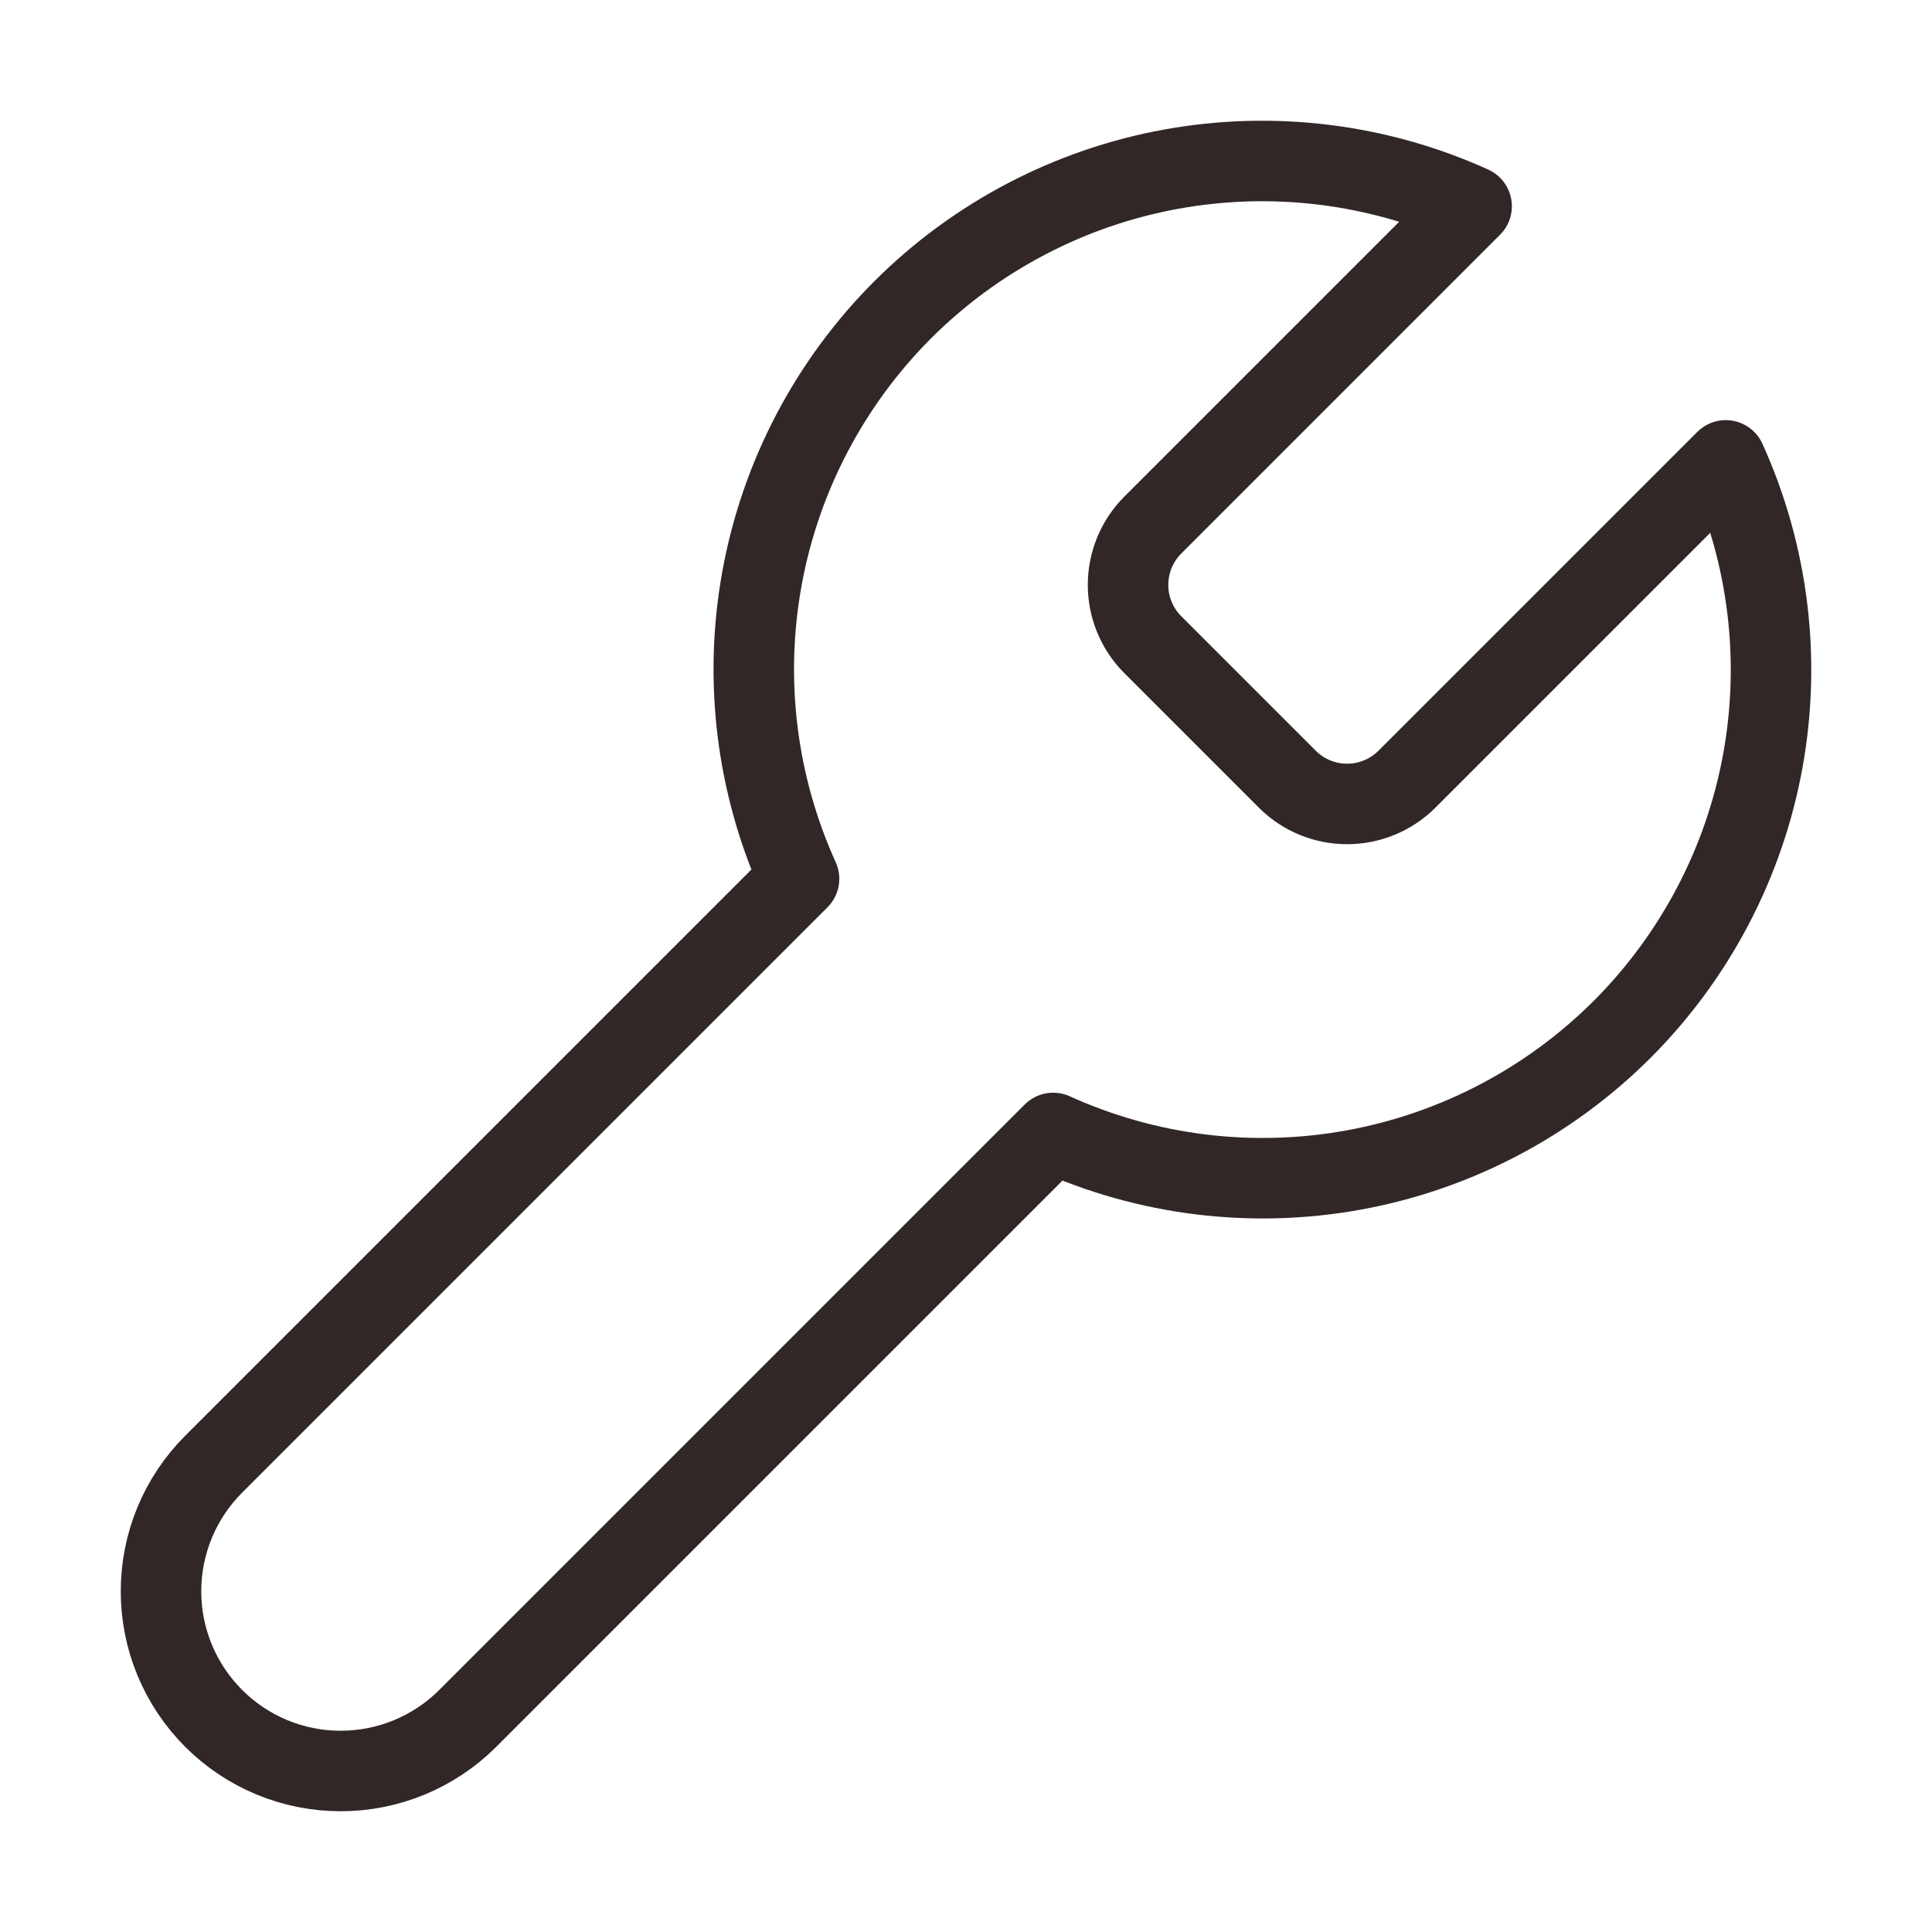 <svg width="24" height="24" viewBox="0 0 24 24" fill="none" xmlns="http://www.w3.org/2000/svg">
<path d="M14.314 6.529C14.121 6.726 14.013 6.99 14.013 7.266C14.013 7.541 14.121 7.806 14.314 8.002L15.998 9.686C16.194 9.879 16.459 9.987 16.734 9.987C17.01 9.987 17.274 9.879 17.471 9.686L21.438 5.719C21.968 6.888 22.128 8.191 21.898 9.454C21.668 10.716 21.058 11.879 20.151 12.787C19.243 13.694 18.08 14.304 16.818 14.534C15.555 14.764 14.252 14.604 13.083 14.074L5.811 21.346C5.392 21.765 4.824 22 4.232 22C3.64 22 3.072 21.765 2.654 21.346C2.235 20.927 2 20.36 2 19.768C2 19.175 2.235 18.608 2.654 18.189L9.926 10.917C9.396 9.748 9.236 8.445 9.466 7.182C9.696 5.92 10.306 4.757 11.213 3.849C12.121 2.942 13.284 2.332 14.546 2.102C15.809 1.872 17.112 2.032 18.281 2.562L14.325 6.518L14.314 6.529Z" stroke="#312727" stroke-linecap="round" stroke-linejoin="round"/>
</svg>
